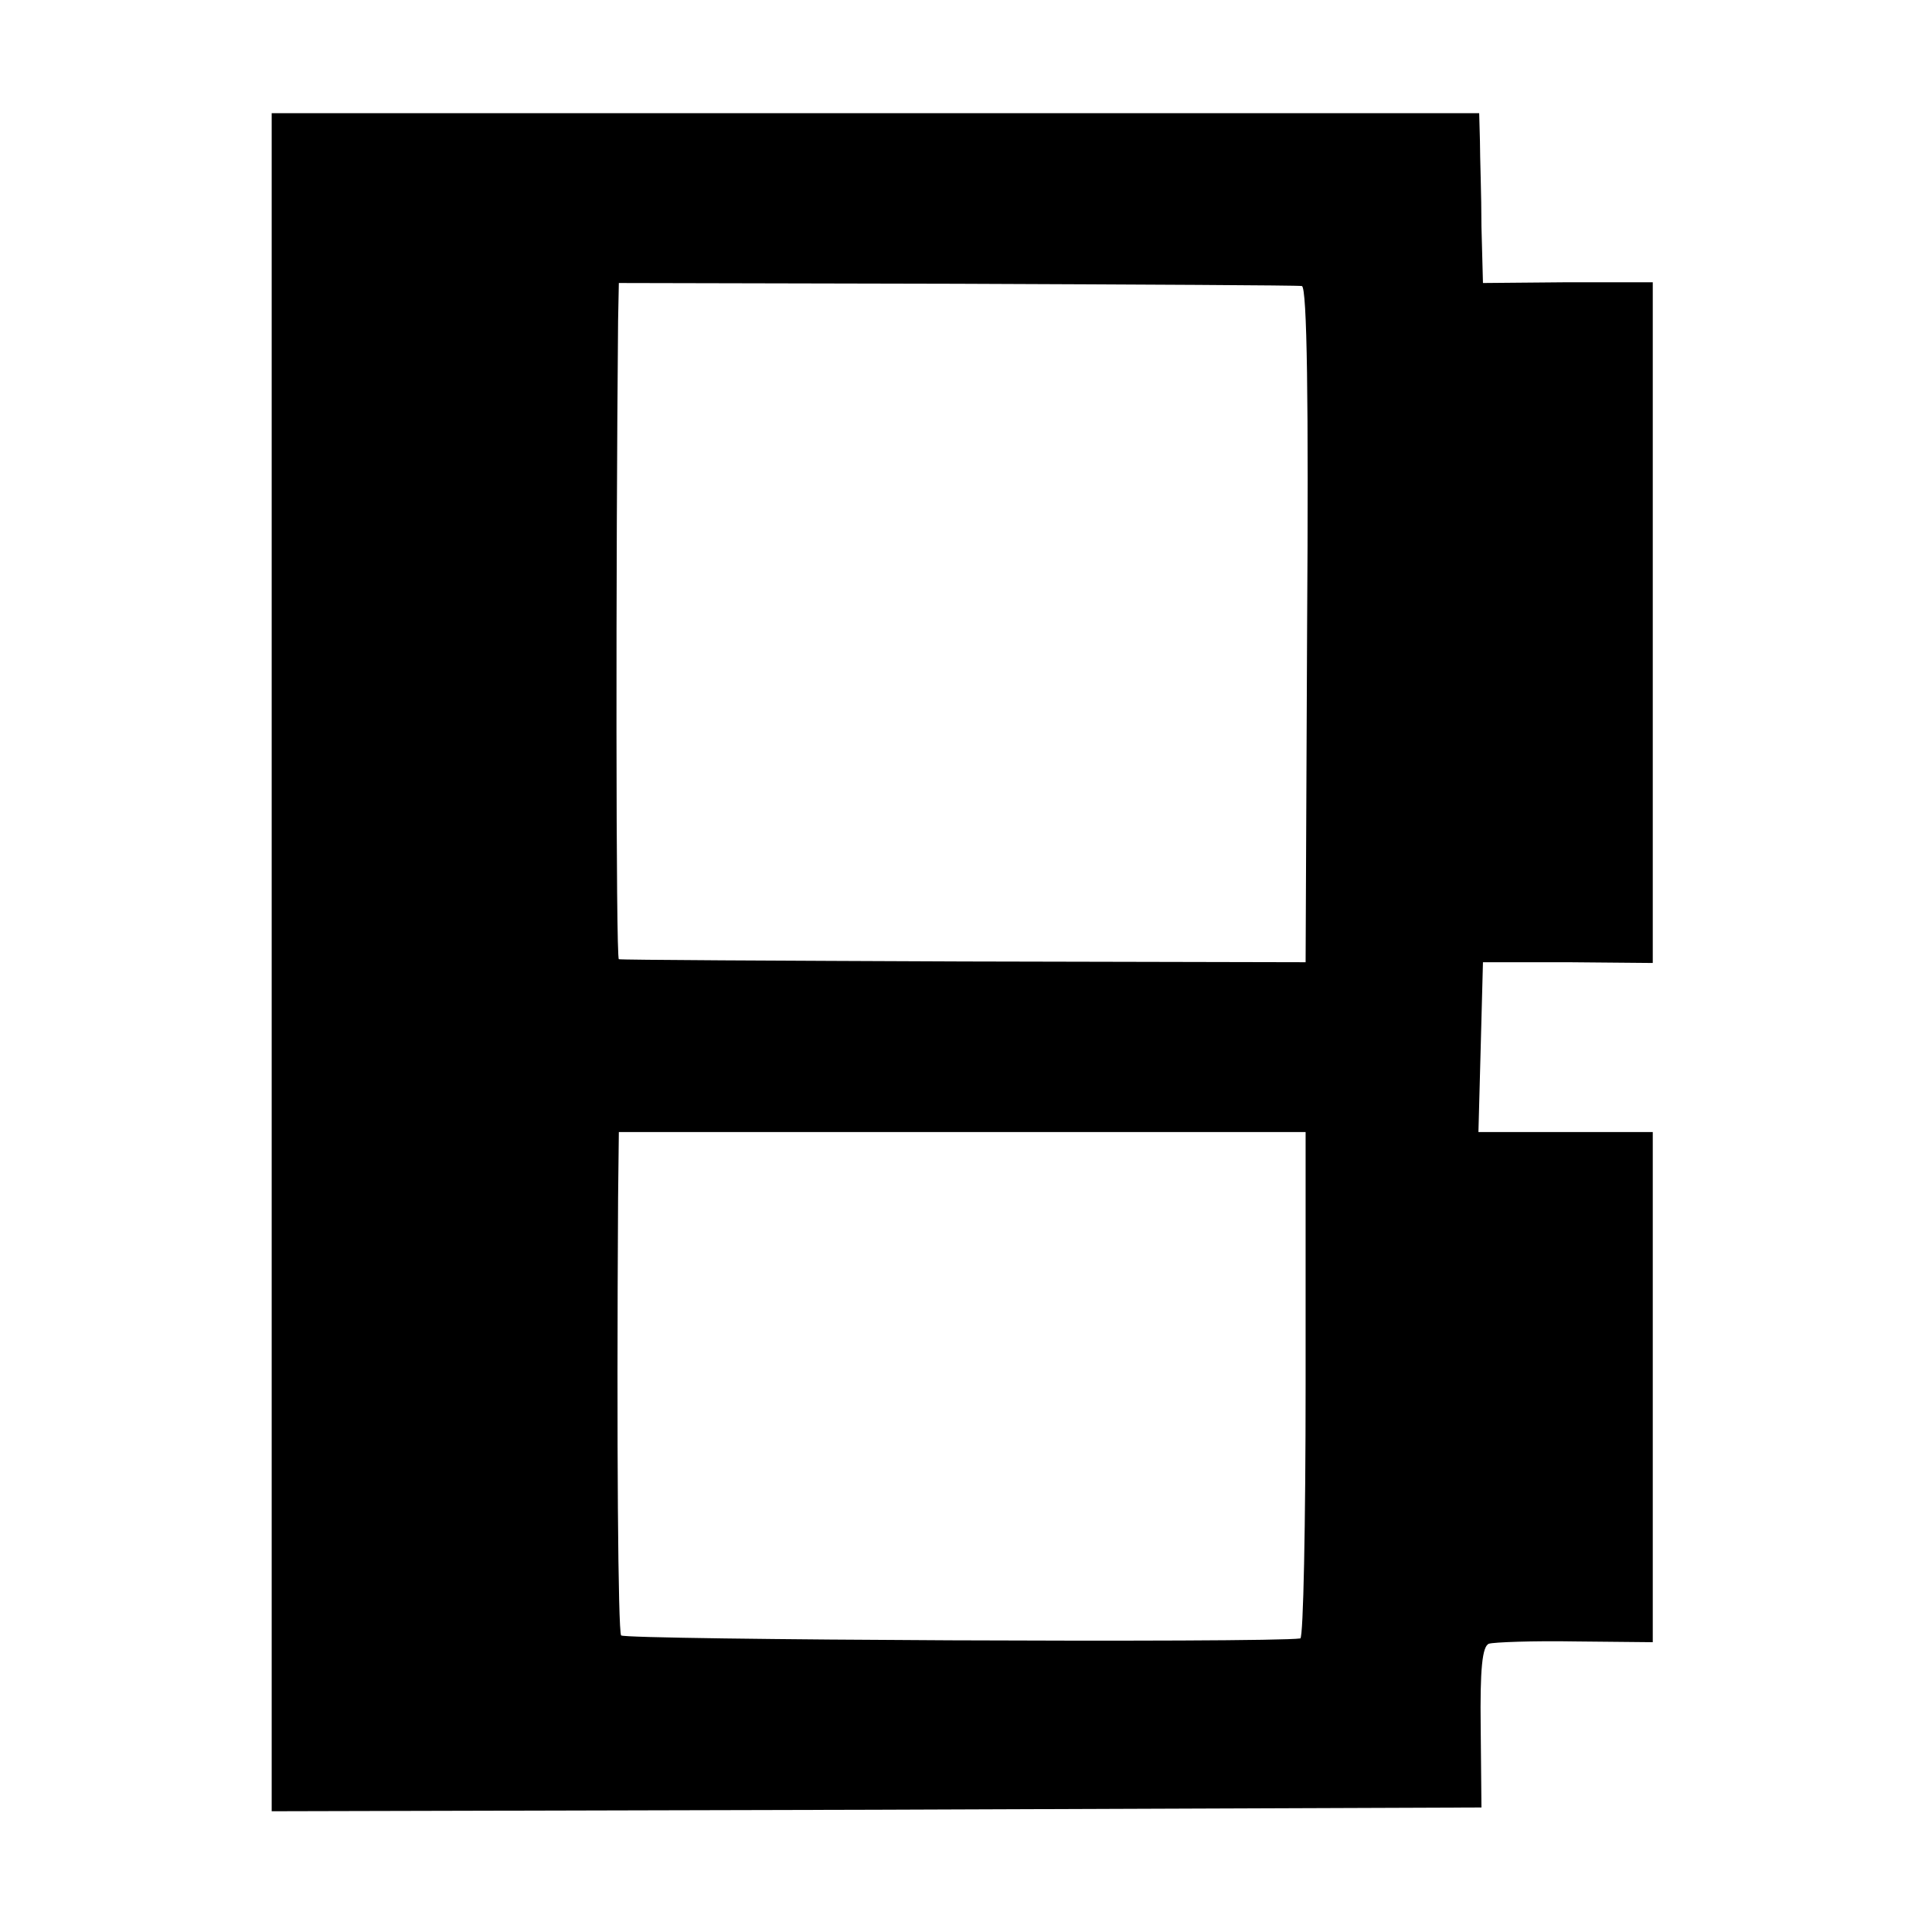 <?xml version="1.0" standalone="no"?>
<!DOCTYPE svg PUBLIC "-//W3C//DTD SVG 20010904//EN"
 "http://www.w3.org/TR/2001/REC-SVG-20010904/DTD/svg10.dtd">
<svg version="1.0" xmlns="http://www.w3.org/2000/svg"
 width="256pt" height="256pt" viewBox="0 0 256 256"
 preserveAspectRatio="xMidYMid meet">
<g transform="translate(0,256) scale(0.1,-0.1)"
fill="#000000" stroke="none">
<path d="M360 1285 l0 -1125 801 2 802 3 -1 106 c-1 77 2 108 11 111 6 2 58 4
115 3 l102 -1 0 338 0 338 -115 0 -116 0 3 112 3 113 113 0 112 -1 0 451 0
451 -112 0 -113 -1 -2 75 c0 41 -2 92 -2 113 l-1 37 -800 0 -800 0 0 -1125z
m1365 896 c7 -1 9 -156 7 -449 l-2 -447 -453 1 c-248 1 -454 2 -457 3 -4 1 -4
524 -1 846 l1 50 448 -1 c246 -1 452 -2 457 -3z m5 -1456 c0 -184 -3 -335 -7
-336 -41 -6 -896 -2 -900 4 -4 7 -6 247 -4 580 l1 87 455 0 455 0 0 -335z"/>
</g>
</svg>
